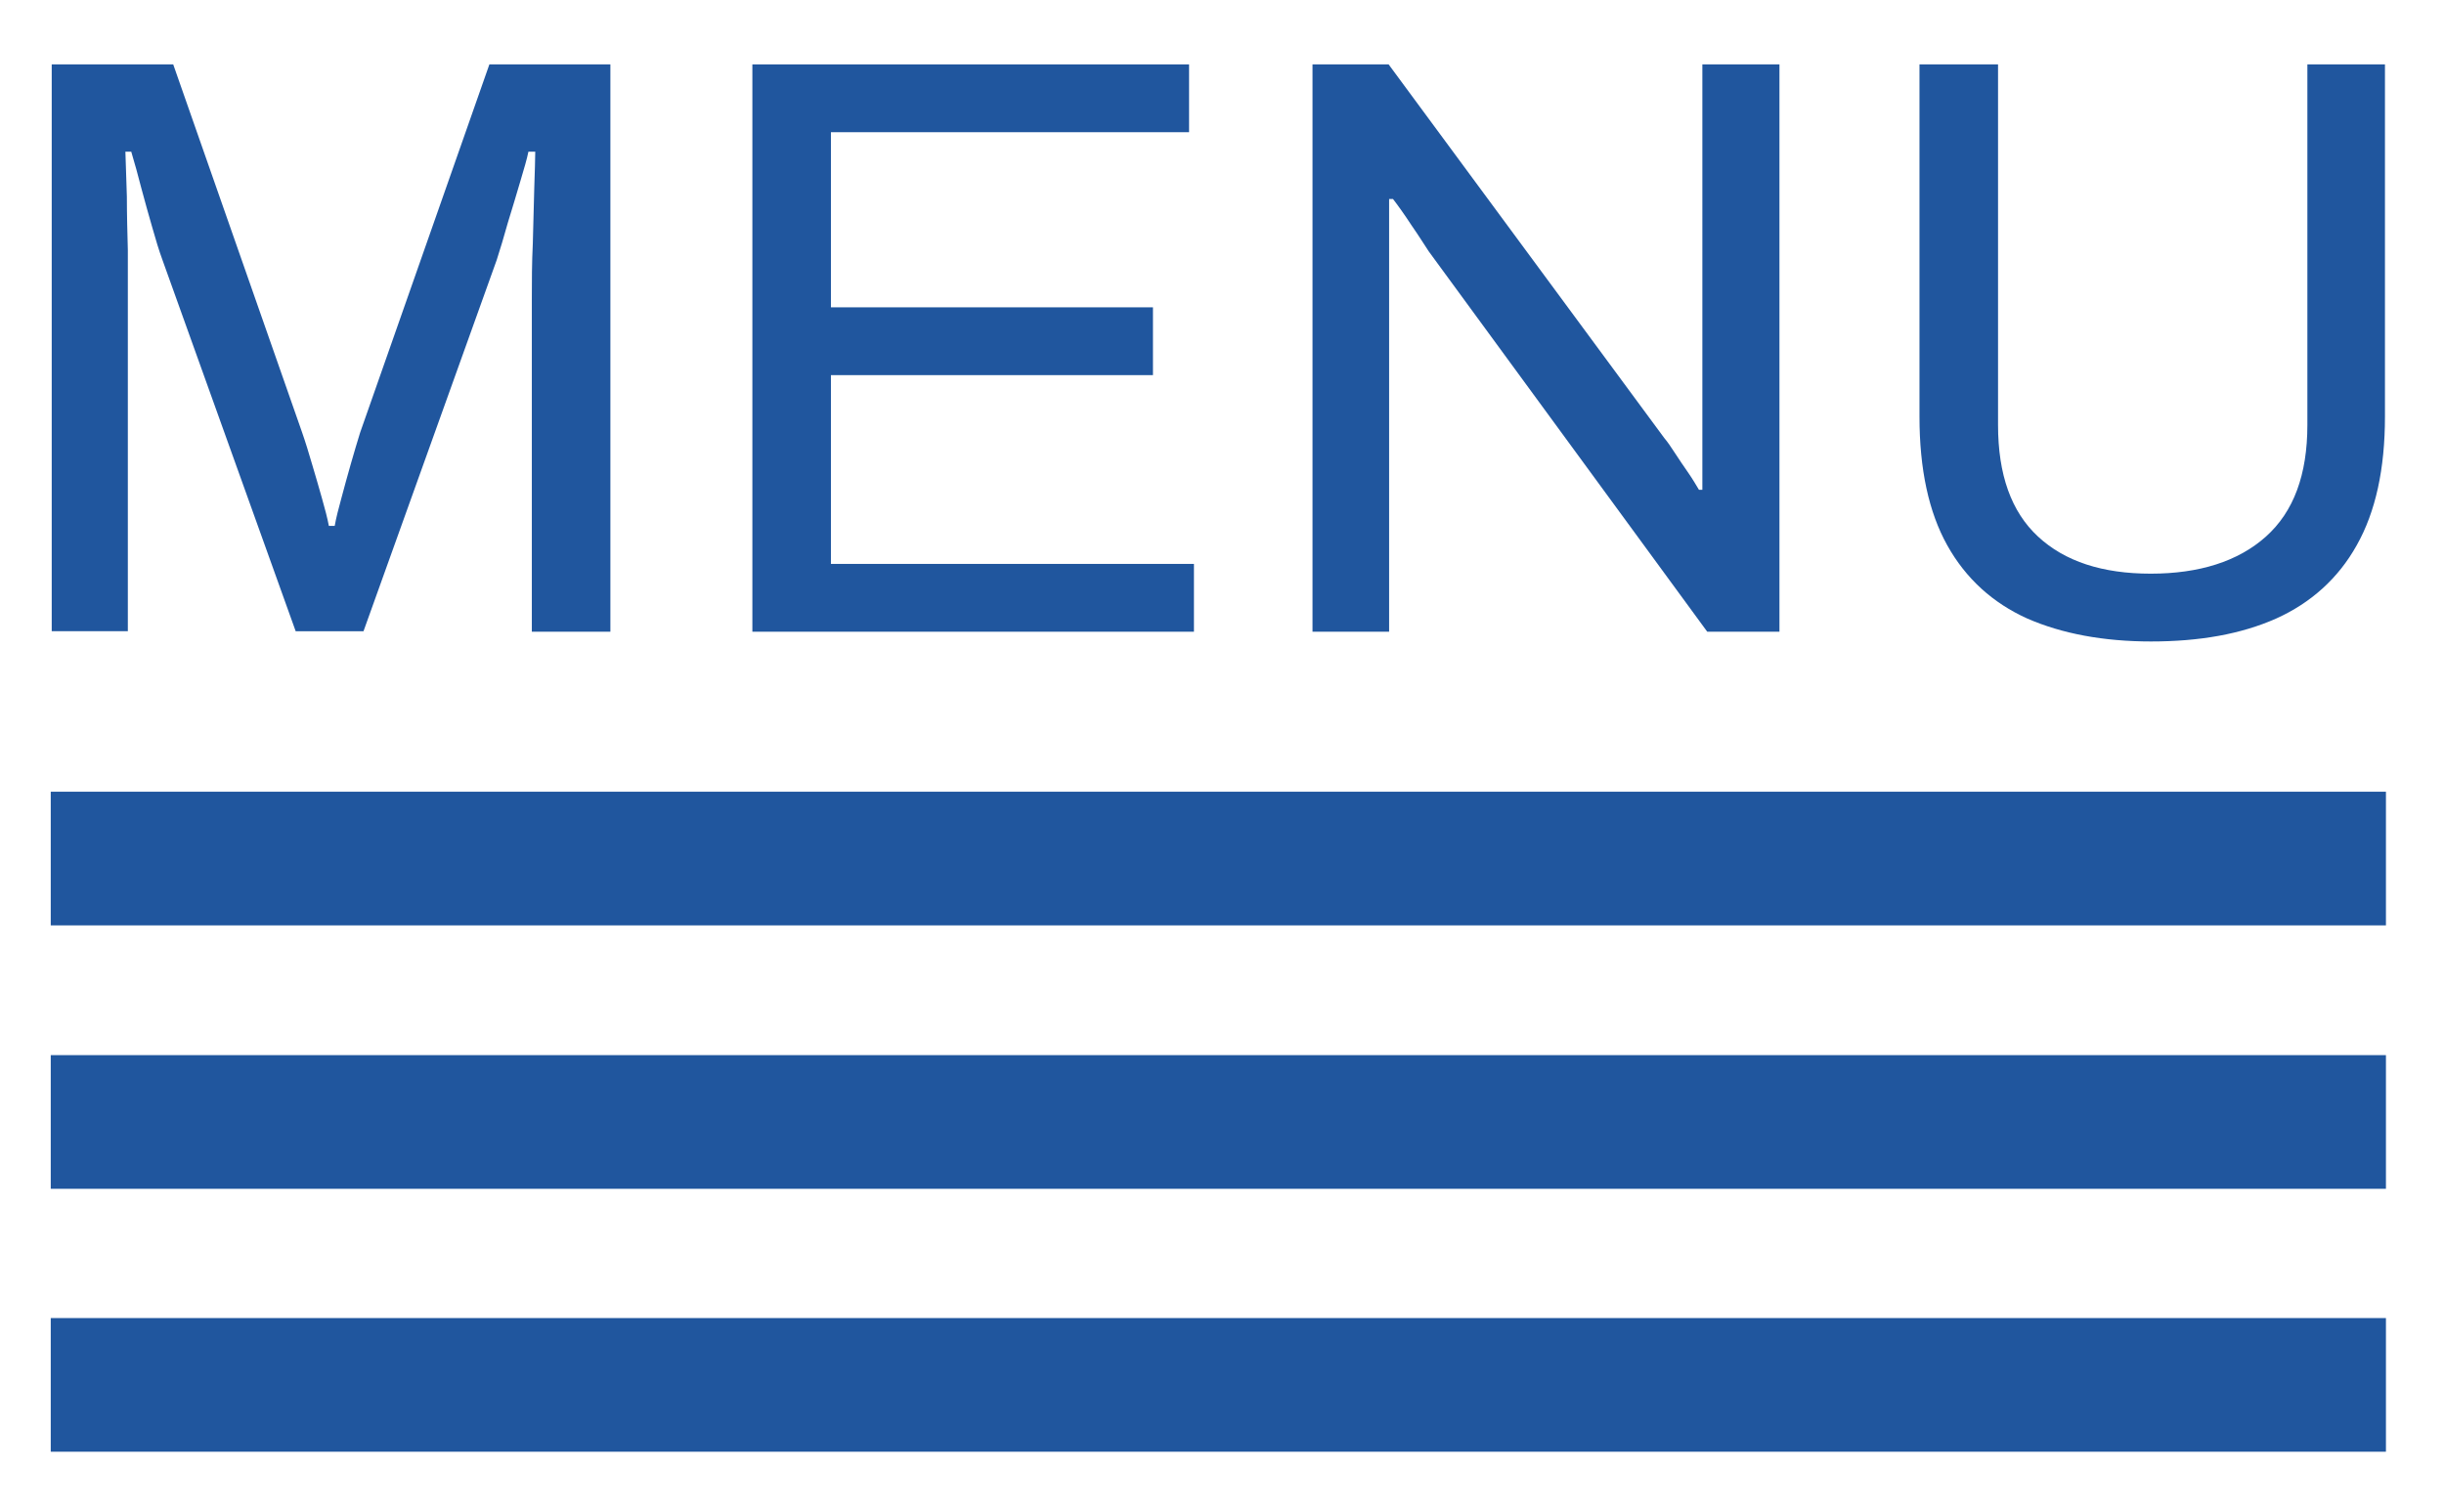 <?xml version="1.0" encoding="UTF-8"?>
<svg xmlns="http://www.w3.org/2000/svg" version="1.1" viewBox="0 0 500.9 309.9">
  <defs>
    <style>
      .cls-1 {
        fill: #20569e;
      }
    </style>
  </defs>
  <!-- Generator: Adobe Illustrator 28.6.0, SVG Export Plug-In . SVG Version: 1.2.0 Build 709)  -->
  <g>
    <g id="Livello_1">
      <rect class="cls-1" x="10.4" y="162.3" width="478.6" height="27.4"/>
      <rect class="cls-1" x="10.4" y="216.3" width="478.6" height="27.4"/>
      <rect class="cls-1" x="10.4" y="270.2" width="478.6" height="27.4"/>
      <g>
        <path class="cls-1" d="M10.6,129.5V13.2h24.9l26.4,75.4c.7,2,1.4,4.3,2.1,6.7.7,2.4,1.4,4.7,2,6.9.6,2.1,1.1,4,1.4,5.6h1.2c.3-1.7.8-3.6,1.4-5.8.6-2.2,1.2-4.5,1.9-6.9.7-2.4,1.3-4.5,1.9-6.4L100.3,13.2h24.8v116.3h-16.1V61.3c0-3.5,0-7.3.2-11.4.1-4.1.2-7.9.3-11.4.1-3.4.2-5.9.2-7.4h-1.4c-.3,1.5-.9,3.5-1.7,6.2-.8,2.7-1.6,5.4-2.5,8.3-.8,2.9-1.6,5.5-2.3,7.7l-27.3,76.1h-13.9l-27.3-76.1c-.7-1.9-1.4-4.2-2.1-6.7-.7-2.5-1.5-5.2-2.2-7.9-.7-2.7-1.4-5.3-2.1-7.6h-1.2c.1,2.5.2,5.6.3,9.2,0,3.7.1,7.3.2,11,0,3.7,0,7,0,9.9v68.2h-15.6Z"/>
        <path class="cls-1" d="M154.2,129.5V13.2h89.5v13.9h-73.4v35.9h66v13.9h-66v38.7h74.4v13.9h-90.5Z"/>
        <path class="cls-1" d="M269,129.5V13.2h15.6l56.5,76.6c.6.7,1.3,1.7,2.2,3.1.9,1.4,1.8,2.7,2.7,4,.9,1.3,1.6,2.5,2.2,3.5h.7V13.2h15.8v116.3h-14.8l-57.1-78c-.8-1.2-1.9-3-3.5-5.3-1.5-2.3-2.8-4.1-3.8-5.4h-.8v88.7h-15.6Z"/>
        <path class="cls-1" d="M440.9,131.5c-9.8,0-18.3-1.6-25.4-4.7-7.1-3.2-12.6-8.2-16.4-15-3.8-6.8-5.7-15.6-5.7-26.4V13.2h16.1v73.9c0,10.2,2.7,17.8,8.2,22.9,5.5,5.1,13.2,7.6,23.1,7.6s17.9-2.5,23.6-7.6c5.7-5.1,8.5-12.7,8.5-22.9V13.2h15.9v72.2c0,10.7-1.9,19.5-5.8,26.4-3.8,6.8-9.4,11.8-16.5,15-7.2,3.2-15.7,4.7-25.7,4.7Z"/>
      </g>
    </g>
  </g>
</svg>